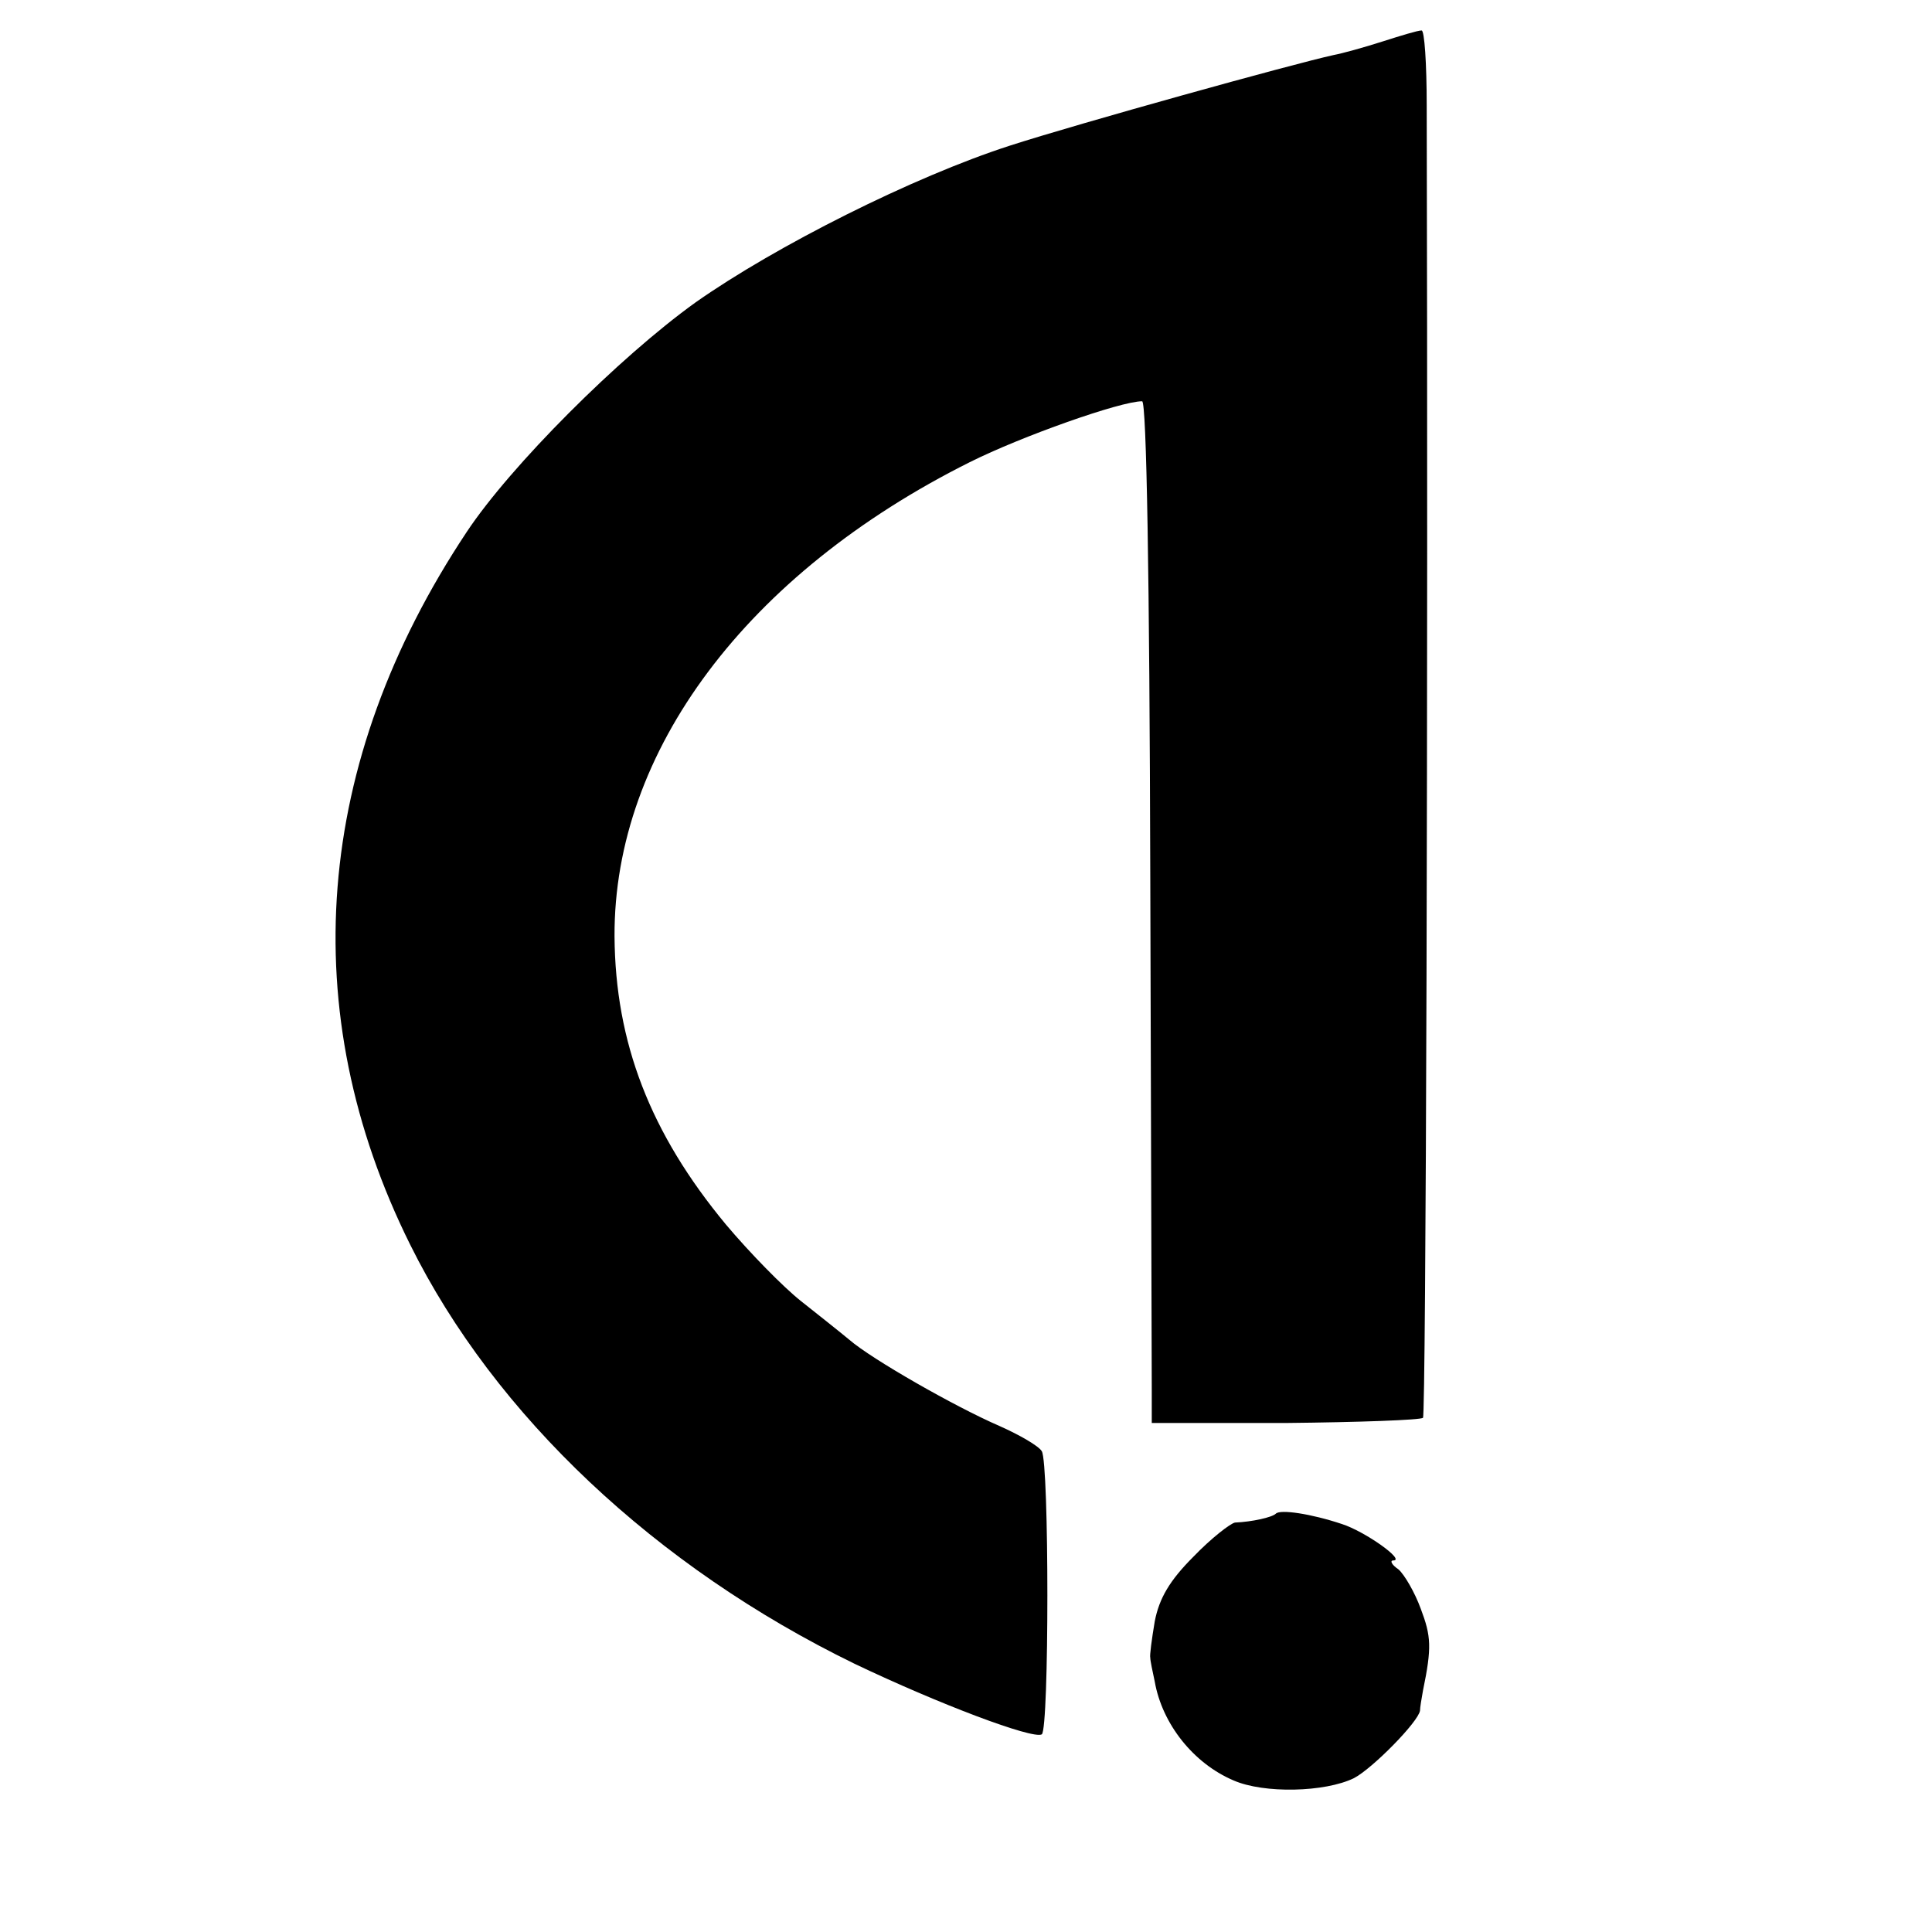 <?xml version="1.0" standalone="no"?>
<!DOCTYPE svg PUBLIC "-//W3C//DTD SVG 20010904//EN"
 "http://www.w3.org/TR/2001/REC-SVG-20010904/DTD/svg10.dtd">
<svg version="1.0" xmlns="http://www.w3.org/2000/svg"
 width="260pt" height="260pt" viewBox="0 0 260 260"
 preserveAspectRatio="xMidYMid meet">
<g transform="translate(0,260) scale(0.1,-0.1)"
fill="#000000" stroke="none">
<path d="M1860 2544 c-25 -8 -54 -16 -65 -18 -55 -12 -343 -92 -436 -122 -130
-42 -315 -135 -423 -211 -103 -74 -249 -220 -308 -309 -206 -310 -232 -645
-76 -959 114 -230 331 -434 598 -564 113 -54 240 -102 252 -95 10 7 10 365 0
381 -4 7 -30 22 -57 34 -60 26 -172 90 -202 116 -12 10 -41 33 -65 52 -24 19
-69 65 -101 103 -102 123 -149 245 -150 388 -1 249 178 488 478 638 70 35 203
82 232 82 6 0 10 -237 11 -642 1 -354 2 -663 2 -688 l0 -45 180 0 c99 1 182 4
185 7 4 4 7 989 5 1766 0 56 -3 102 -7 101 -5 0 -28 -7 -53 -15z"/>
<path d="M1717 563 c-5 -5 -32 -11 -55 -12 -6 -1 -32 -21 -56 -46 -32 -32 -46
-56 -52 -87 -4 -24 -7 -46 -6 -49 0 -4 3 -18 6 -32 10 -57 52 -110 106 -133
41 -18 123 -16 162 3 25 13 87 76 89 91 0 4 2 16 4 27 12 58 11 73 -3 110 -8
22 -22 46 -30 53 -9 6 -12 12 -7 12 17 0 -38 39 -69 49 -42 14 -83 20 -89 14z"/>
</g>
</svg>
